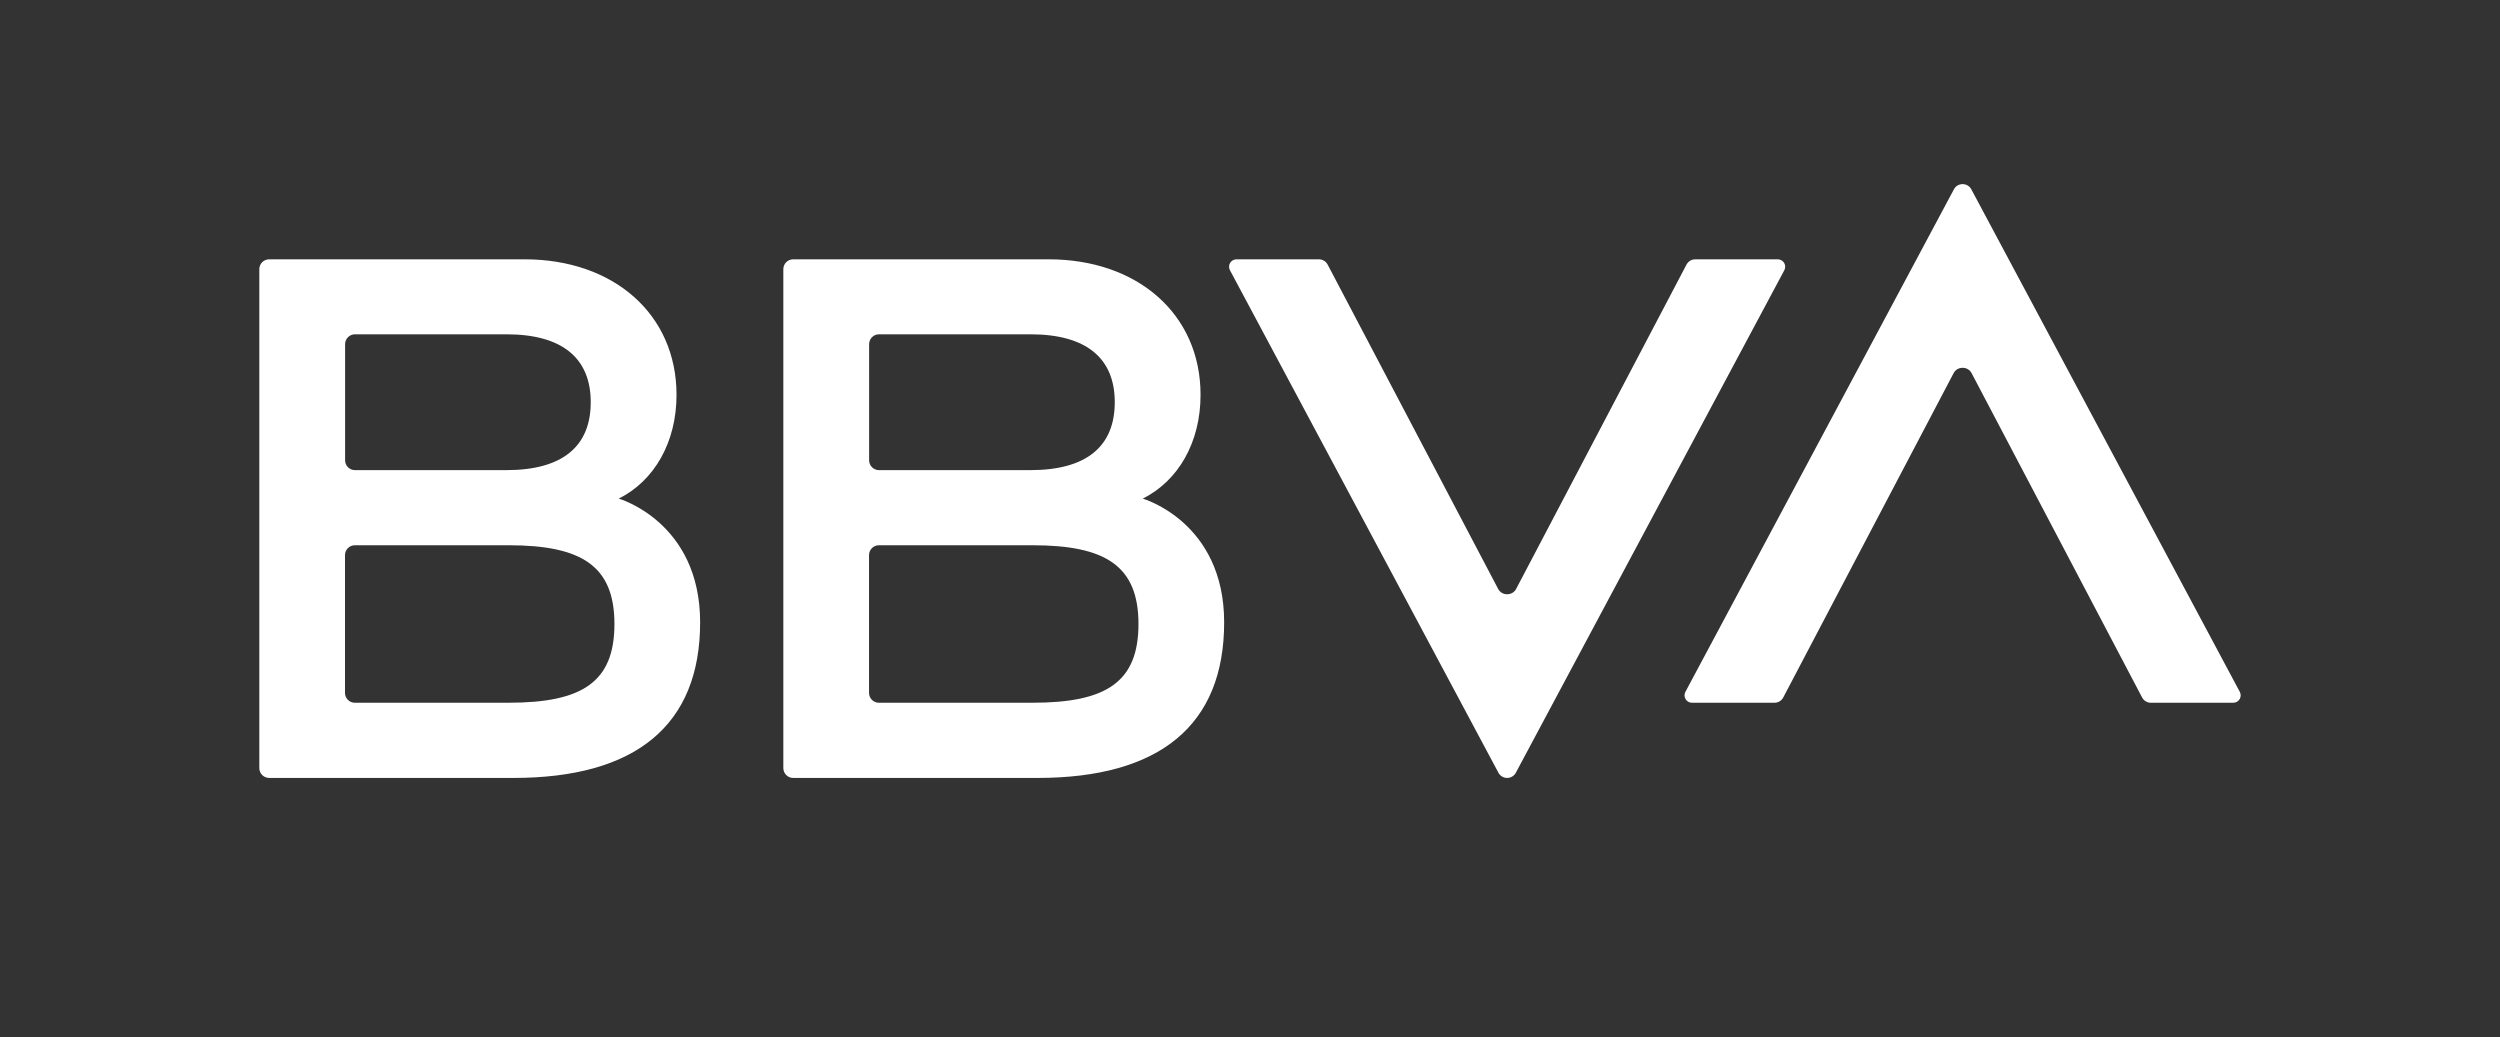 <?xml version="1.0" encoding="utf-8"?>
<!-- Generator: Adobe Illustrator 16.0.0, SVG Export Plug-In . SVG Version: 6.00 Build 0)  -->
<!DOCTYPE svg PUBLIC "-//W3C//DTD SVG 1.1//EN" "http://www.w3.org/Graphics/SVG/1.1/DTD/svg11.dtd">
<svg version="1.1" id="Capa_1" xmlns="http://www.w3.org/2000/svg" xmlns:xlink="http://www.w3.org/1999/xlink" x="0px" y="0px"
	 width="357.661px" height="148.394px" viewBox="0 0 357.661 148.394" enable-background="new 0 0 357.661 148.394"
	 xml:space="preserve">
<rect x="0" y="0" width="357.661" height="148.394" fill="#333333" stroke="none"/>
<g>
	<defs>
		<rect id="SVGID_1_" width="357.661" height="148.394"/>
	</defs>
	<clipPath id="SVGID_2_">
		<use xlink:href="#SVGID_1_"  overflow="visible"/>
	</clipPath>
	<path clip-path="url(#SVGID_2_)" fill="#FFFFFF" d="M241.278,37.854l-24.379,46.41c-0.529,1.005-2.031,1.005-2.562,0l-24.4-46.411
		c-0.245-0.464-0.725-0.754-1.25-0.754h-11.792c-0.8,0-1.311,0.854-0.933,1.56l38.41,71.891c0.531,0.994,1.958,0.994,2.489,0
		l38.412-71.89c0.378-0.706-0.133-1.56-0.933-1.56h-11.813C242.005,37.1,241.523,37.39,241.278,37.854"/>
	<path clip-path="url(#SVGID_2_)" fill="#FFFFFF" d="M255.119,99.783l24.379-46.41c0.53-1.005,2.032-1.005,2.562,0l24.4,46.412
		c0.243,0.464,0.725,0.754,1.249,0.754h11.793c0.8,0,1.311-0.854,0.933-1.561l-38.41-71.891c-0.532-0.994-1.958-0.994-2.49,0
		l-38.412,71.89c-0.378,0.706,0.134,1.561,0.934,1.561h11.812C254.394,100.538,254.874,100.248,255.119,99.783"/>
	<path clip-path="url(#SVGID_2_)" fill="#FFFFFF" d="M88.519,71.335c5.087-2.544,8.267-8.055,8.267-14.84
		c0-11.553-9.009-19.396-21.728-19.396H38.511c-0.781,0-1.413,0.632-1.413,1.412v71.37c0,0.78,0.632,1.414,1.413,1.414h34.943
		c17.488,0,26.71-7.527,26.71-22.26C100.165,74.652,88.519,71.335,88.519,71.335 M50.784,47.827h21.673
		c7.989,0,12.057,3.418,12.057,9.716c0,6.325-4.053,9.715-12.057,9.715l-21.673,0.001c-0.781,0-1.413-0.632-1.413-1.413V49.24
		C49.372,48.459,50.003,47.827,50.784,47.827 M72.75,100.537l-21.98,0.002c-0.78,0-1.413-0.633-1.413-1.412V79.418
		c0-0.78,0.632-1.413,1.413-1.413h21.98c10.476,0,15.154,2.97,15.154,11.266C87.904,97.568,83.327,100.537,72.75,100.537"/>
	<path clip-path="url(#SVGID_2_)" fill="#FFFFFF" d="M163.488,71.335c5.087-2.544,8.268-8.055,8.268-14.84
		c0-11.553-9.01-19.396-21.729-19.396H113.48c-0.781,0-1.413,0.632-1.413,1.412v71.37c0,0.78,0.632,1.414,1.413,1.414h34.943
		c17.488,0,26.71-7.527,26.71-22.26C175.134,74.652,163.488,71.335,163.488,71.335 M125.753,47.827h21.673
		c7.989,0,12.057,3.418,12.057,9.716c0,6.325-4.053,9.715-12.056,9.715l-21.674,0.001c-0.78,0-1.412-0.632-1.412-1.413
		l-0.001-16.606C124.341,48.459,124.974,47.827,125.753,47.827 M147.72,100.537l-21.979,0.002c-0.781,0-1.413-0.633-1.413-1.412
		l-0.001-19.708c0-0.78,0.632-1.413,1.413-1.413h21.98c10.476,0,15.154,2.97,15.154,11.266
		C162.874,97.568,158.296,100.537,147.72,100.537"/>
</g>
</svg>
